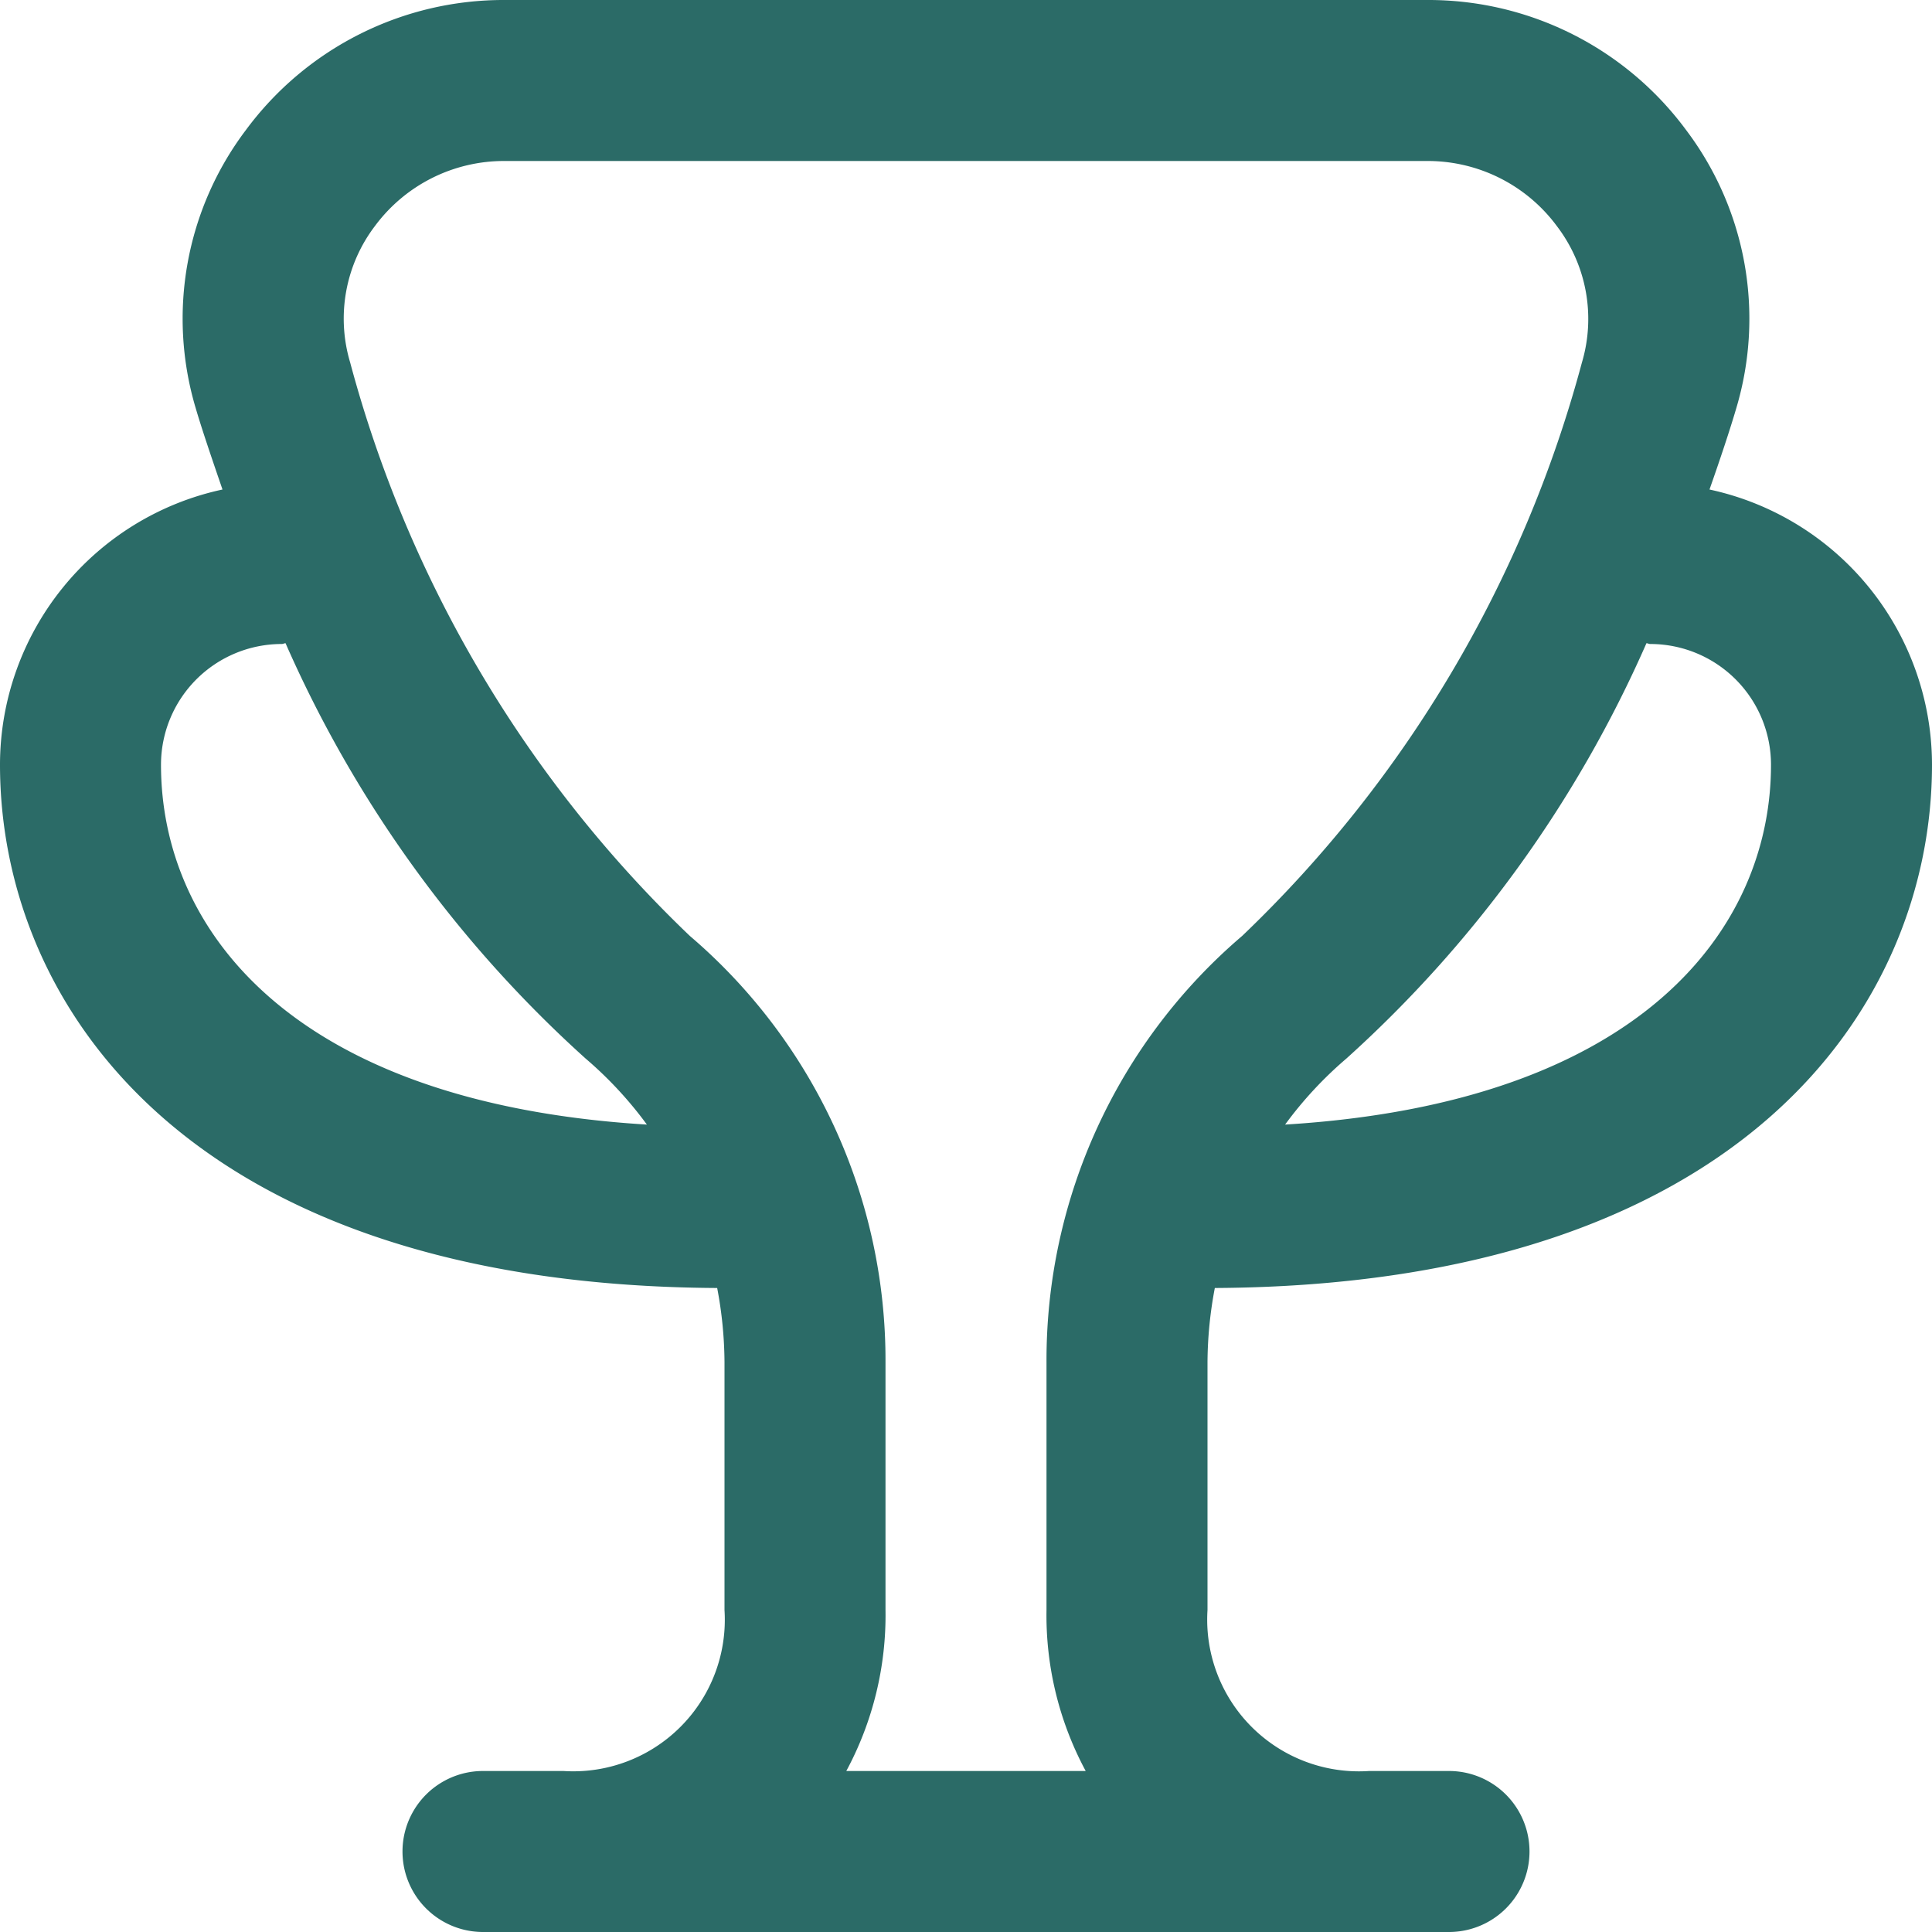 <svg xmlns="http://www.w3.org/2000/svg" version="1.1" xmlns:xlink="http://www.w3.org/1999/xlink" width="512" height="512" x="0" y="0" viewBox="0 0 24 24" style="enable-background:new 0 0 512 512" xml:space="preserve" class=""><g><path d="M15.091 16C21.661 15.964 24 12.484 24 9.5a3.5 3.5 0 0 0-2.764-3.419c.136-.387.254-.742.333-1.011a3.887 3.887 0 0 0-.626-3.458A3.979 3.979 0 0 0 17.729 0H6.271a3.979 3.979 0 0 0-3.214 1.612 3.887 3.887 0 0 0-.626 3.458c.079.269.2.624.333 1.011A3.5 3.5 0 0 0 0 9.5c0 2.984 2.339 6.464 8.909 6.5a5.06 5.06 0 0 1 .091.921V20a1.883 1.883 0 0 1-2 2H6a1 1 0 0 0 0 2h12a1 1 0 0 0 0-2h-.992A1.885 1.885 0 0 1 15 20v-3.08a5.058 5.058 0 0 1 .091-.92ZM20.5 8A1.5 1.5 0 0 1 22 9.5c0 2.034-1.609 4.2-6.036 4.47a4.847 4.847 0 0 1 .762-.821 15.132 15.132 0 0 0 3.727-5.159c.016.001.03.01.047.01ZM2 9.5A1.5 1.5 0 0 1 3.5 8c.017 0 .031-.009.047-.01a15.132 15.132 0 0 0 3.727 5.159 4.847 4.847 0 0 1 .762.821C3.609 13.7 2 11.534 2 9.5ZM10.513 22A4.08 4.08 0 0 0 11 20v-3.079a6.93 6.93 0 0 0-2.431-5.295A15.338 15.338 0 0 1 4.349 4.5a1.9 1.9 0 0 1 .31-1.694A1.994 1.994 0 0 1 6.271 2h11.458a1.994 1.994 0 0 1 1.612.81 1.9 1.9 0 0 1 .31 1.694 15.338 15.338 0 0 1-4.22 7.122A6.928 6.928 0 0 0 13 16.92V20a4.08 4.08 0 0 0 .487 2Z" fill="#2B6B67" opacity="1" data-original="#000000" class=""></path></g></svg>